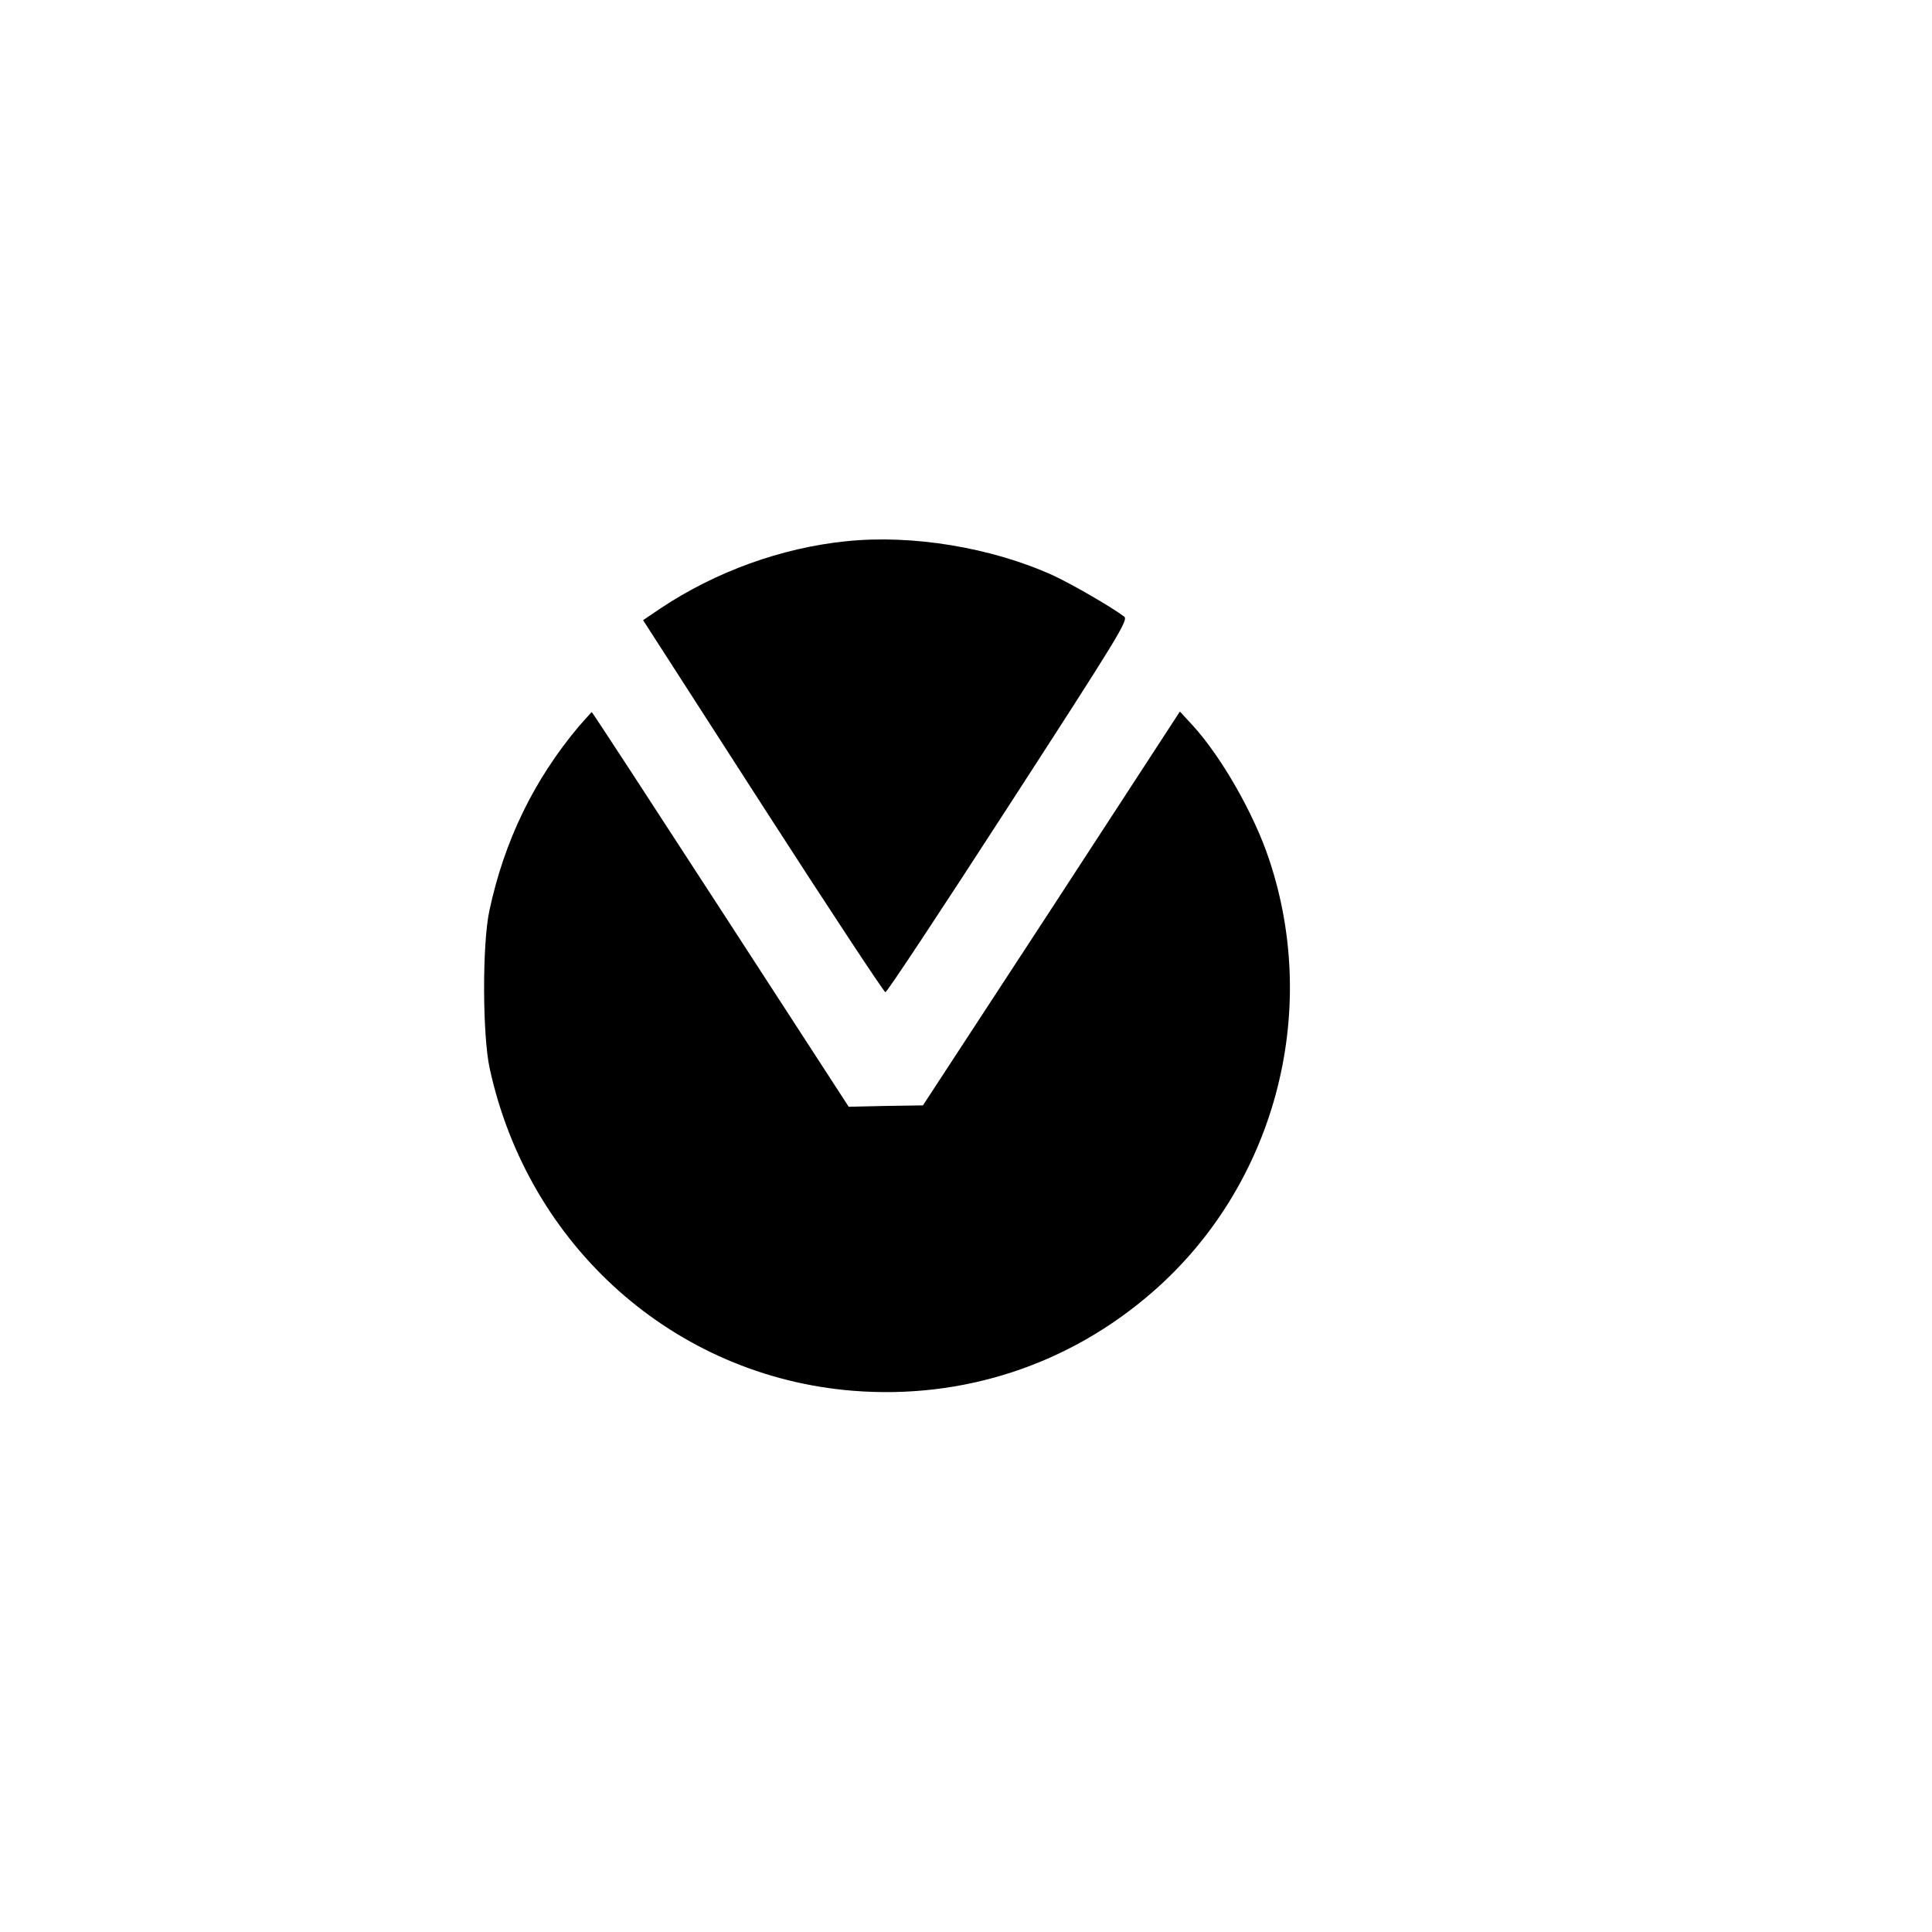 <?xml version="1.0" standalone="no"?>
<!DOCTYPE svg PUBLIC "-//W3C//DTD SVG 20010904//EN"
 "http://www.w3.org/TR/2001/REC-SVG-20010904/DTD/svg10.dtd">
<svg version="1.0" xmlns="http://www.w3.org/2000/svg"
 width="700pt" height="700pt" viewBox="0 0 700 700"
 preserveAspectRatio="xMidYMid meet">
<g transform="translate(0,700) scale(0.1,-0.1)"
fill="#000000" stroke="none">
<path d="M3066 5039 c-235 -24 -473 -110 -674 -244 l-62 -42 434 -674 c239
-371 439 -674 444 -674 6 0 206 303 446 674 402 621 435 675 419 687 -43 33
-188 117 -257 149 -222 101 -510 149 -750 124z"/>
<path d="M2097 4368 c-162 -193 -270 -414 -324 -668 -26 -122 -25 -449 1 -570
140 -646 670 -1117 1316 -1169 399 -32 783 94 1085 357 441 383 610 1007 424
1566 -55 167 -174 374 -277 487 l-47 51 -465 -714 -466 -713 -134 -2 -135 -3
-464 715 c-255 393 -465 715 -467 715 -1 0 -22 -24 -47 -52z"/>
</g>
</svg>
